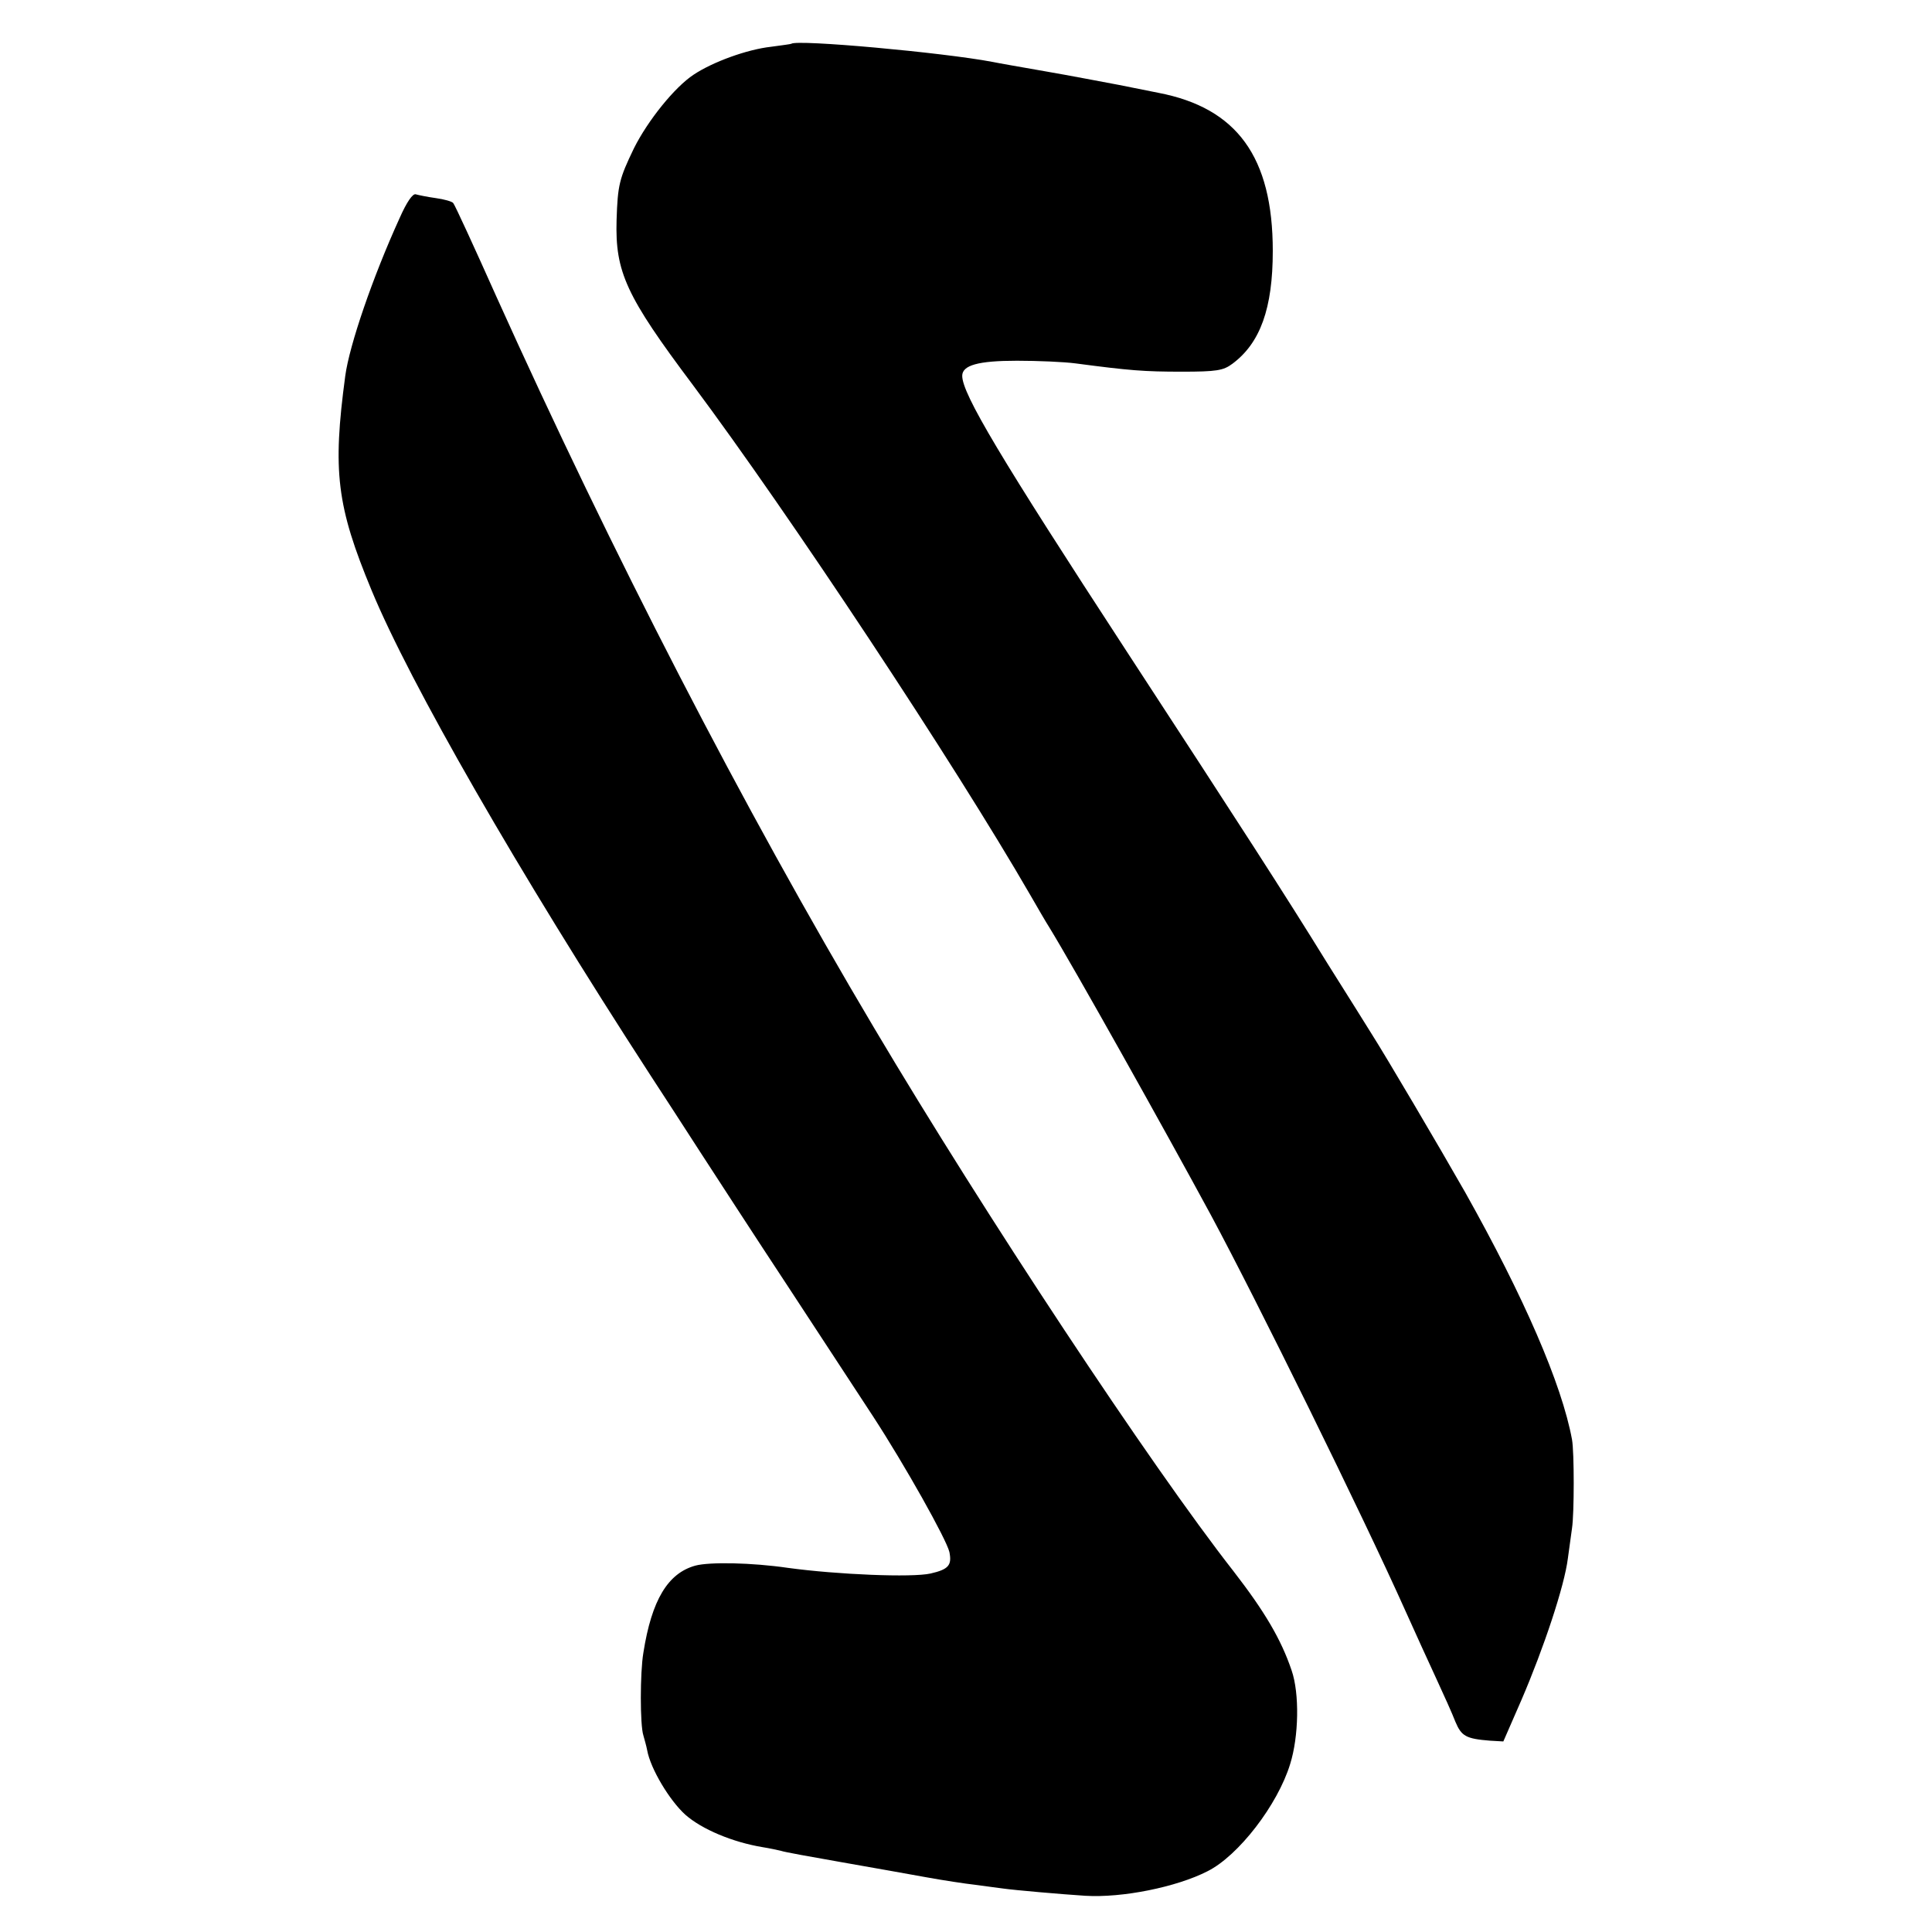 <?xml version="1.0" standalone="no"?>
<!DOCTYPE svg PUBLIC "-//W3C//DTD SVG 20010904//EN"
 "http://www.w3.org/TR/2001/REC-SVG-20010904/DTD/svg10.dtd">
<svg version="1.0" xmlns="http://www.w3.org/2000/svg"
 width="512pt" height="512pt" viewBox="0 0 512 512"
 preserveAspectRatio="xMidYMid meet">
<g transform="translate(0,512) scale(0.1,-0.1)"
fill="#000000" stroke="none">
<path d="M2097 5004 c-1 -1 -25 -4 -54 -8 -63 -7 -154 -40 -205 -74 -50 -33
-121 -121 -158 -195 -39 -81 -43 -97 -46 -190 -4 -138 25 -201 202 -437 256
-343 693 -1003 895 -1353 19 -33 41 -71 50 -85 65 -106 303 -531 428 -762 121
-225 401 -793 516 -1050 26 -58 63 -139 82 -180 19 -41 42 -92 50 -113 16 -38
28 -45 92 -50 l35 -2 48 110 c59 137 114 302 123 375 4 30 9 66 11 80 6 39 6
202 0 235 -27 147 -128 379 -283 655 -70 123 -211 362 -248 420 -12 19 -64
103 -116 185 -116 188 -228 361 -534 830 -334 512 -435 681 -435 729 0 28 42
40 145 40 55 0 125 -3 155 -7 144 -19 182 -22 282 -22 92 0 110 3 134 21 74
55 107 147 107 299 0 249 -95 379 -303 419 -14 3 -61 12 -105 21 -43 8 -131
25 -195 36 -63 11 -126 22 -140 25 -132 25 -518 60 -533 48z"/>
<path d="M1059 4542 c-72 -158 -133 -337 -144 -418 -34 -253 -23 -345 70 -569
102 -246 386 -741 739 -1285 34 -52 93 -143 131 -202 39 -60 144 -222 235
-360 91 -139 192 -293 224 -342 84 -129 194 -325 202 -359 7 -35 -2 -46 -50
-57 -49 -11 -246 -3 -378 15 -96 14 -207 16 -245 6 -73 -20 -116 -91 -138
-231 -9 -53 -9 -192 0 -219 3 -11 8 -28 10 -39 9 -50 60 -134 101 -171 44 -39
126 -73 204 -86 19 -3 42 -8 50 -10 8 -3 80 -16 160 -30 80 -14 181 -32 225
-40 44 -8 103 -17 130 -20 28 -4 61 -8 75 -10 28 -4 153 -15 216 -19 98 -6
242 23 324 65 82 41 186 176 219 284 23 73 25 187 4 248 -28 83 -72 157 -154
263 -220 281 -660 947 -952 1439 -350 589 -695 1259 -1002 1940 -59 132 -110
243 -114 247 -3 4 -24 10 -46 13 -22 3 -46 8 -53 10 -8 3 -24 -20 -43 -63z"/>
</g>
</svg>
